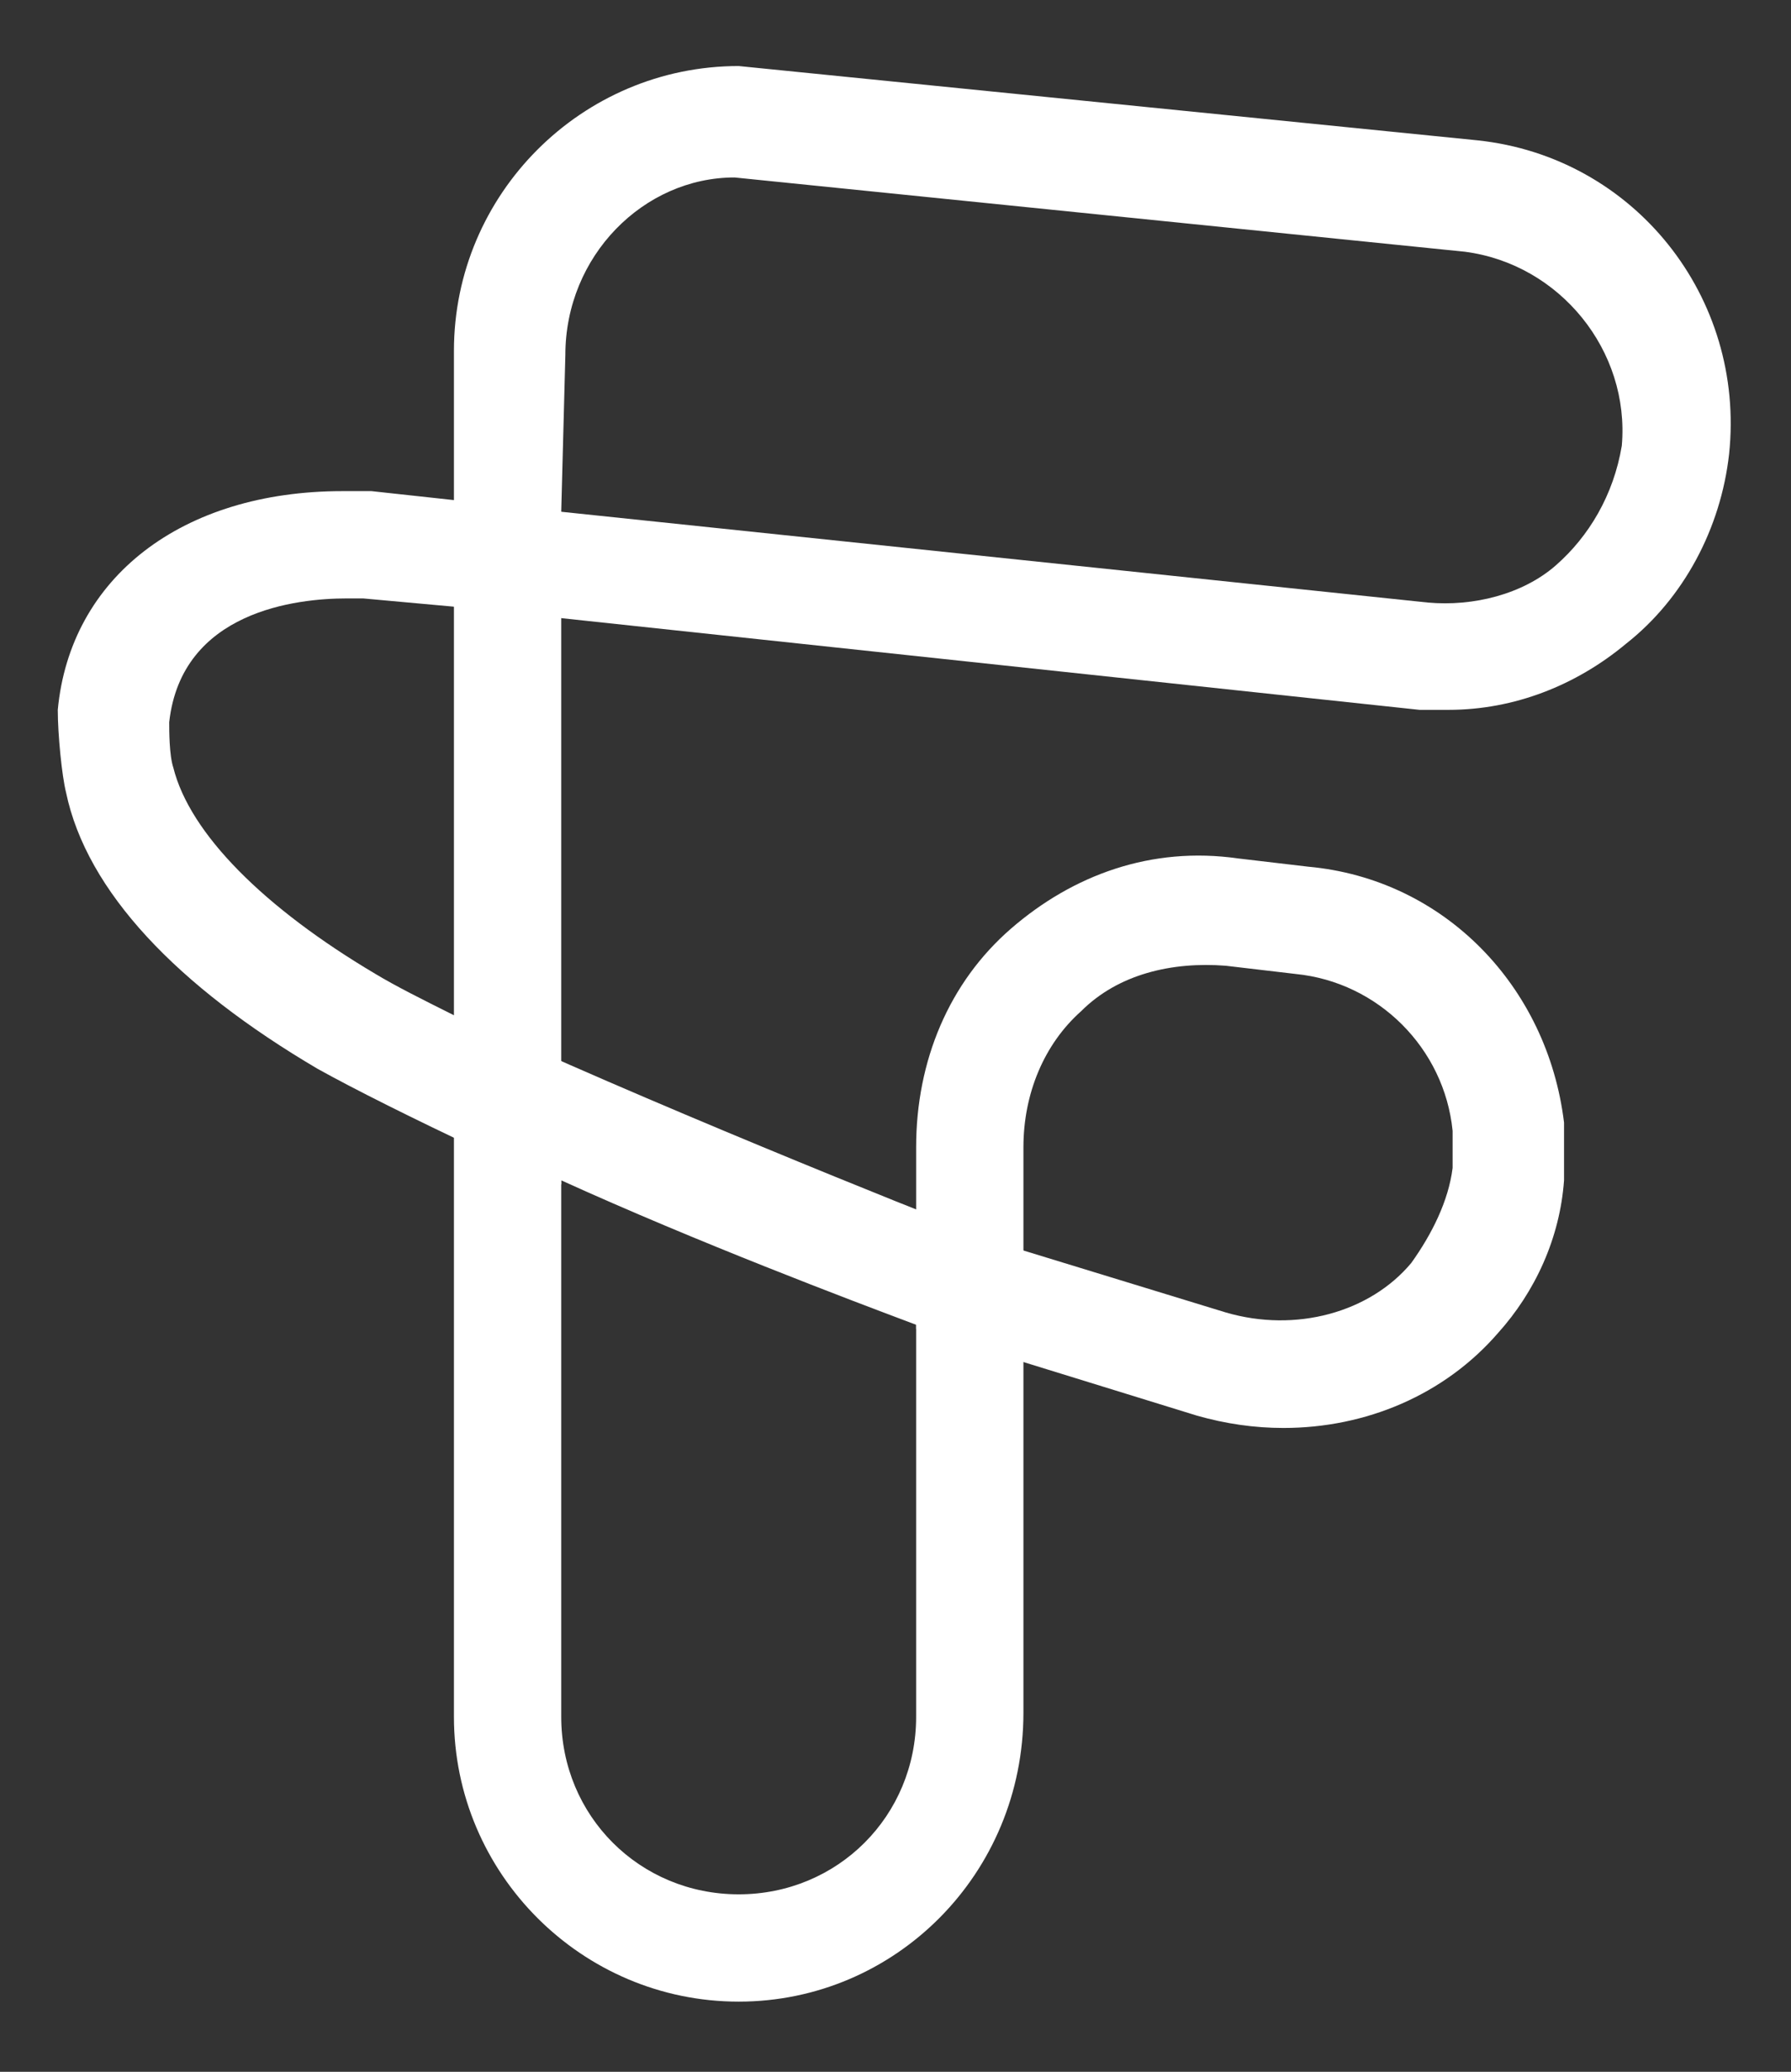 <?xml version="1.0" encoding="utf-8"?>
<!-- Generator: Adobe Illustrator 27.0.1, SVG Export Plug-In . SVG Version: 6.00 Build 0)  -->
<svg version="1.1" id="Livello_2_00000121278092001957166060000006370603544794752181_"
	 xmlns="http://www.w3.org/2000/svg" xmlns:xlink="http://www.w3.org/1999/xlink" x="0px" y="0px" viewBox="0 0 43.4 50.2"
	 style="enable-background:new 0 0 43.4 50.2;" xml:space="preserve">
<rect x="0" y="0" width="43.4" height="50.2" fill="#333333" stroke="none"/>
<style type="text/css">
	.st0{fill:#FFFFFF;}
</style>
<g id="Livello_1-2">
	<g>
		<path class="st0" d="M31.1,34.6c-0.7,0-1.4-0.1-2.1-0.3l-6.8-2.1v-4.4c0-2.1,0.8-4,2.3-5.3s3.4-2,5.5-1.7l1.7,0.2
			c3.3,0.3,5.8,2.9,6.2,6.2c0,0.5,0,0.9,0,1.4c-0.1,1.4-0.7,2.7-1.6,3.7l0,0C35,33.8,33.1,34.6,31.1,34.6L31.1,34.6z M24.8,30.3
			l4.9,1.5c1.7,0.5,3.5,0,4.5-1.2c0.5-0.7,0.9-1.5,1-2.3c0-0.3,0-0.6,0-0.9c-0.2-2-1.8-3.6-3.8-3.8l-1.7-0.2
			c-1.3-0.1-2.6,0.2-3.5,1.1c-0.9,0.8-1.4,2-1.4,3.3L24.8,30.3L24.8,30.3z"/>
		<path class="st0" d="M35.1,17.2c-0.2,0-0.5,0-0.7,0L11,14.7V8.5c0-3.8,3.1-6.9,6.9-6.9l17.9,1.8c3.8,0.4,6.5,3.8,6.1,7.6
			c-0.2,1.8-1.1,3.5-2.5,4.6C38.2,16.6,36.7,17.2,35.1,17.2L35.1,17.2z M13.6,12.4l21,2.2c1.1,0.1,2.3-0.2,3.1-0.9s1.4-1.7,1.6-2.9
			c0.2-2.3-1.5-4.4-3.8-4.7L17.8,4.3c-2.2,0-4.1,1.9-4.1,4.3L13.6,12.4L13.6,12.4z"/>
		<path class="st0" d="M17.9,48.5c-3.8,0-6.9-3.1-6.9-6.9v-17l1.9,0.8c4.7,2.1,11,4.6,11.1,4.6l0.8,0.3v11.2
			C24.8,45.4,21.7,48.5,17.9,48.5z M13.6,28.6v13c0,2.4,1.9,4.3,4.3,4.3s4.3-1.9,4.3-4.3v-9.5C20.6,31.5,16.9,30.1,13.6,28.6
			L13.6,28.6z"/>
		<path class="st0" d="M13.6,28.7l-1.9-0.8c-1.7-0.8-3.1-1.5-4-2c-3.4-2-5.6-4.3-6.1-6.7c-0.1-0.4-0.2-1.4-0.2-2
			c0.3-3.2,3-5.3,6.9-5.3c0.2,0,0.5,0,0.7,0l4.6,0.5L13.6,28.7L13.6,28.7z M8.4,14.5c-1.2,0-4,0.3-4.3,3c0,0.2,0,0.8,0.1,1.1
			c0.4,1.6,2.2,3.4,4.9,5c0.5,0.3,1.1,0.6,1.9,1v-9.9l-2.2-0.2C8.6,14.5,8.5,14.5,8.4,14.5z"/>
	</g>
</g>
</svg>
